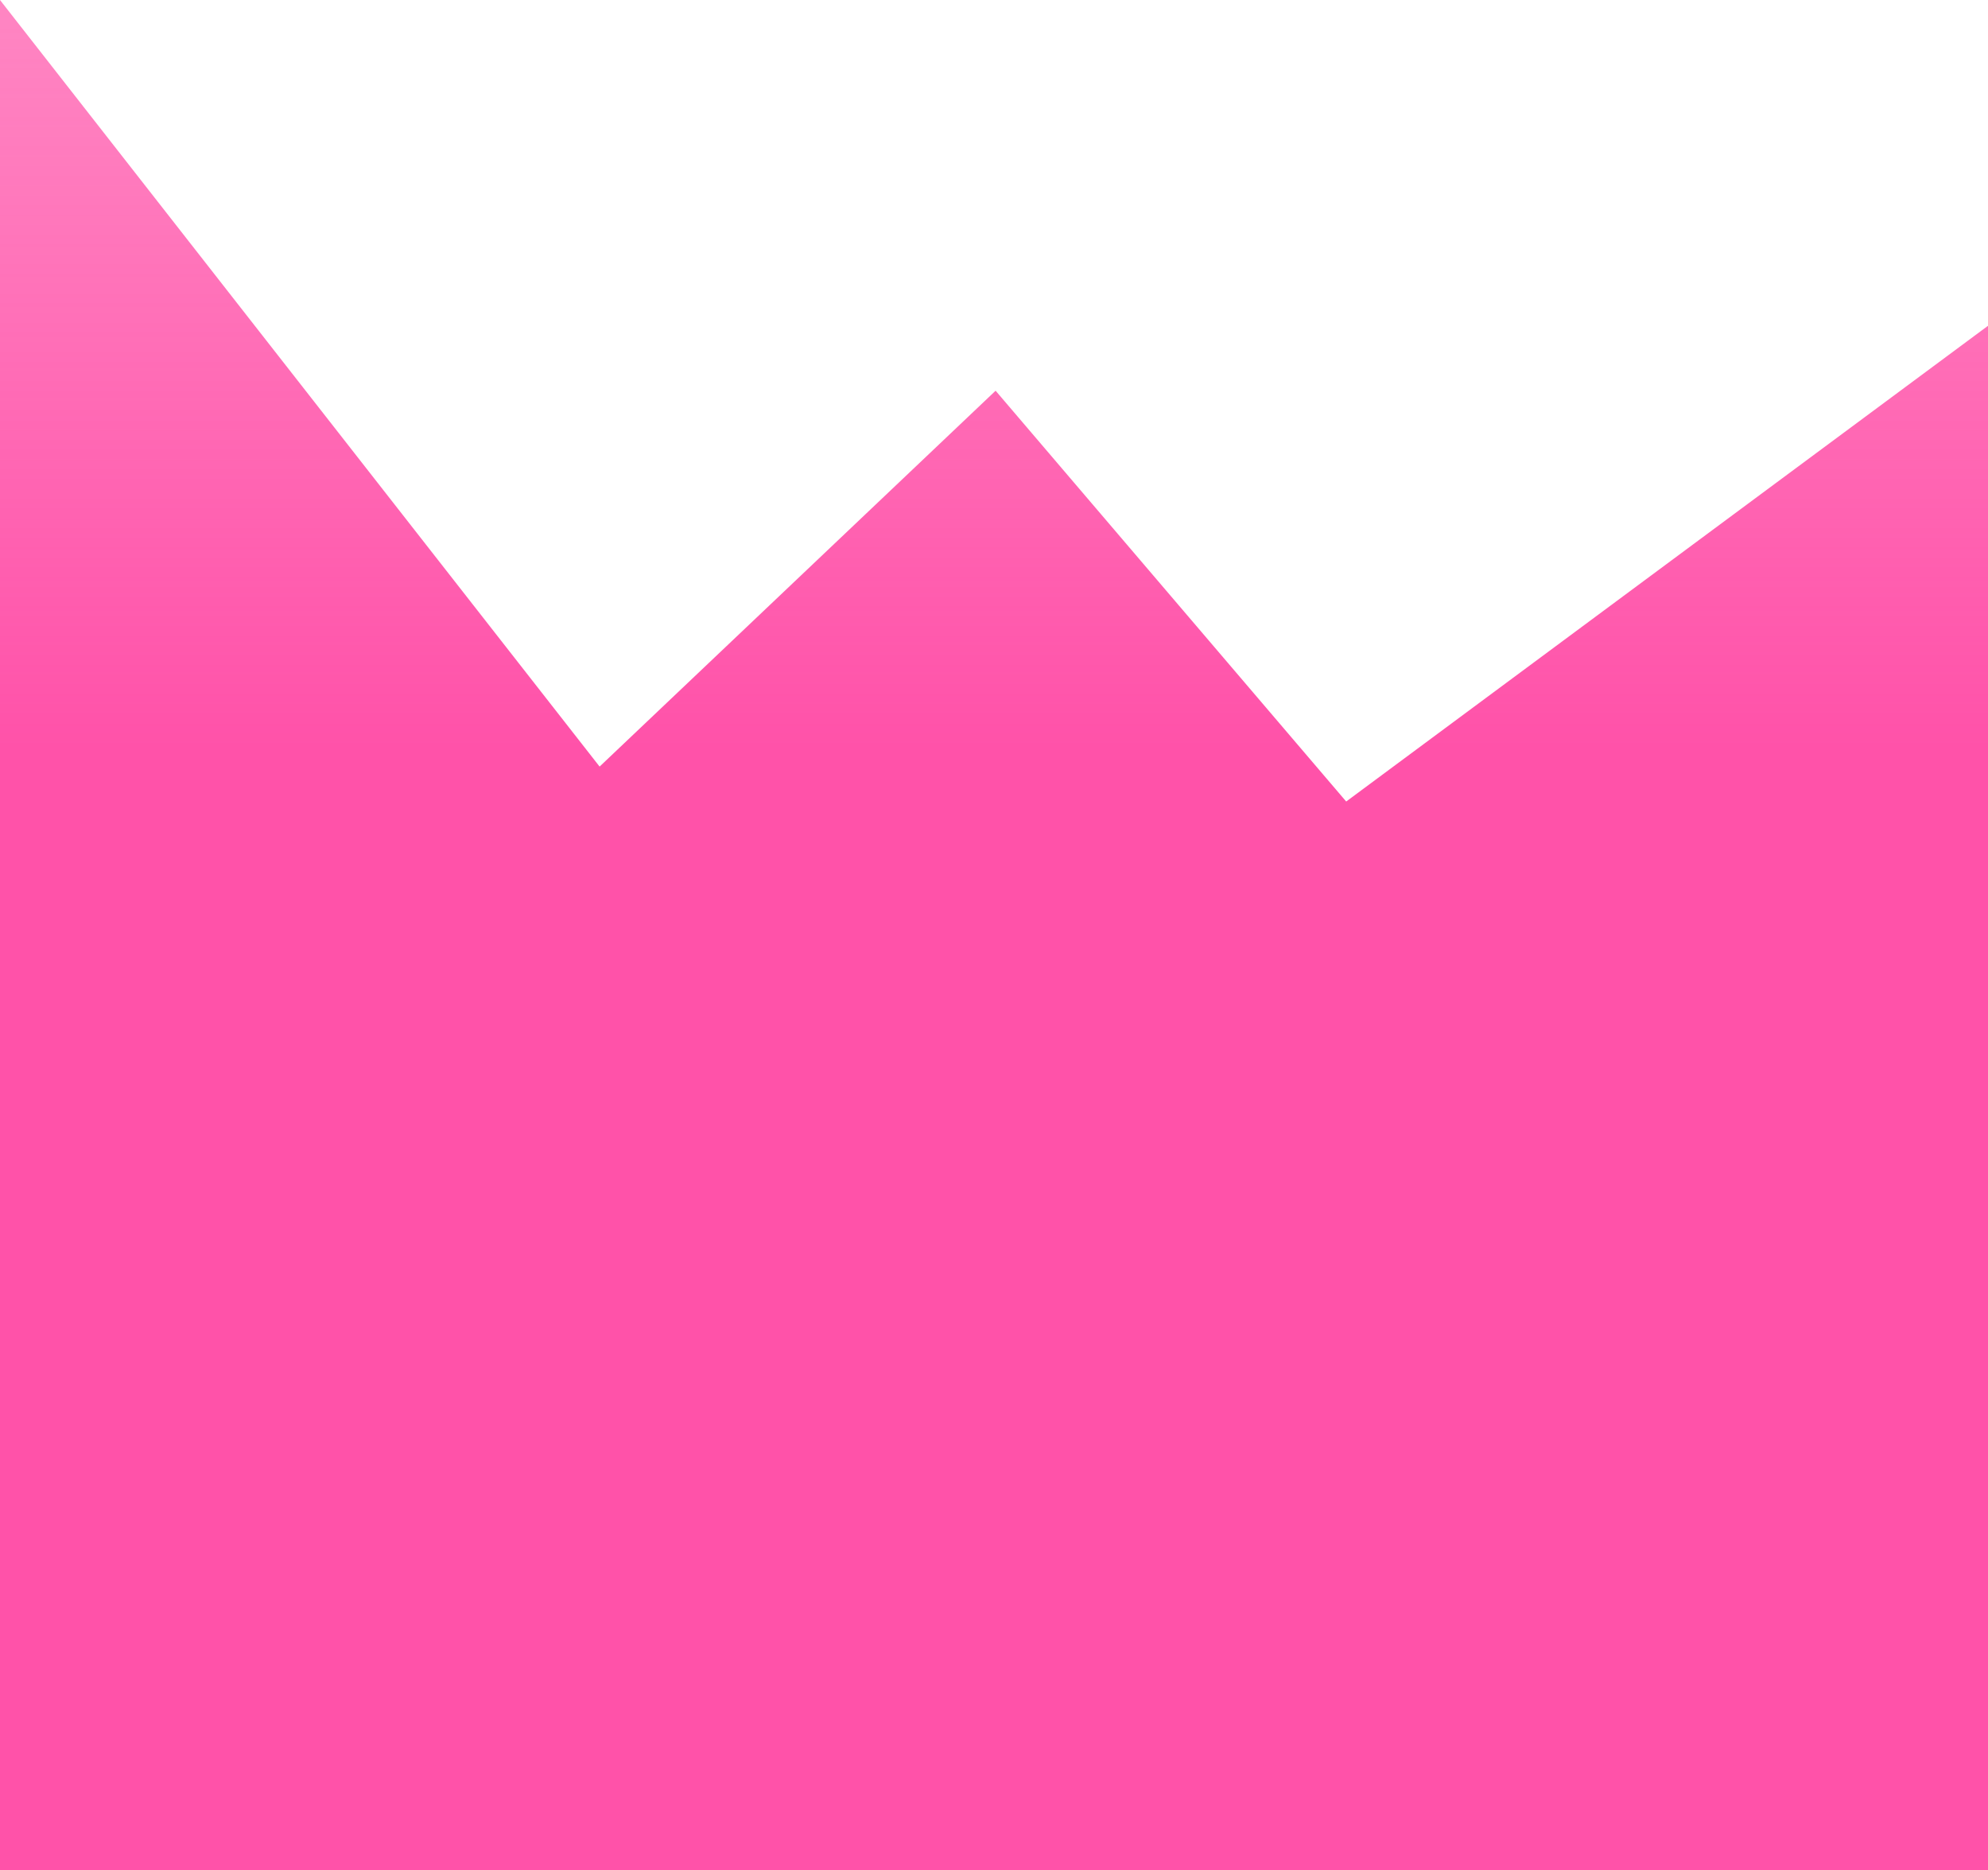 <?xml version="1.0" encoding="UTF-8"?>
<svg id="Layer_1" data-name="Layer 1" xmlns="http://www.w3.org/2000/svg" version="1.1" xmlns:xlink="http://www.w3.org/1999/xlink" viewBox="0 0 1366 1284.6">
  <defs>
    <style>
      .cls-1 {
        fill: url(#linear-gradient);
        isolation: isolate;
        stroke-width: 0px;
      }
    </style>
    <linearGradient id="linear-gradient" x1="683" y1="-91.4" x2="683" y2="-1376" gradientTransform="translate(0 1376)" gradientUnits="userSpaceOnUse">
      <stop offset=".6" stop-color="#ff52a9"/>
      <stop offset="1" stop-color="#ff52a9" stop-opacity=".7"/>
    </linearGradient>
  </defs>
  <polygon class="cls-1" points="1366 223.8 925 550.6 684.1 268.4 412 526.6 0 0 0 1284.6 1366 1284.6 1366 223.8"/>
</svg>